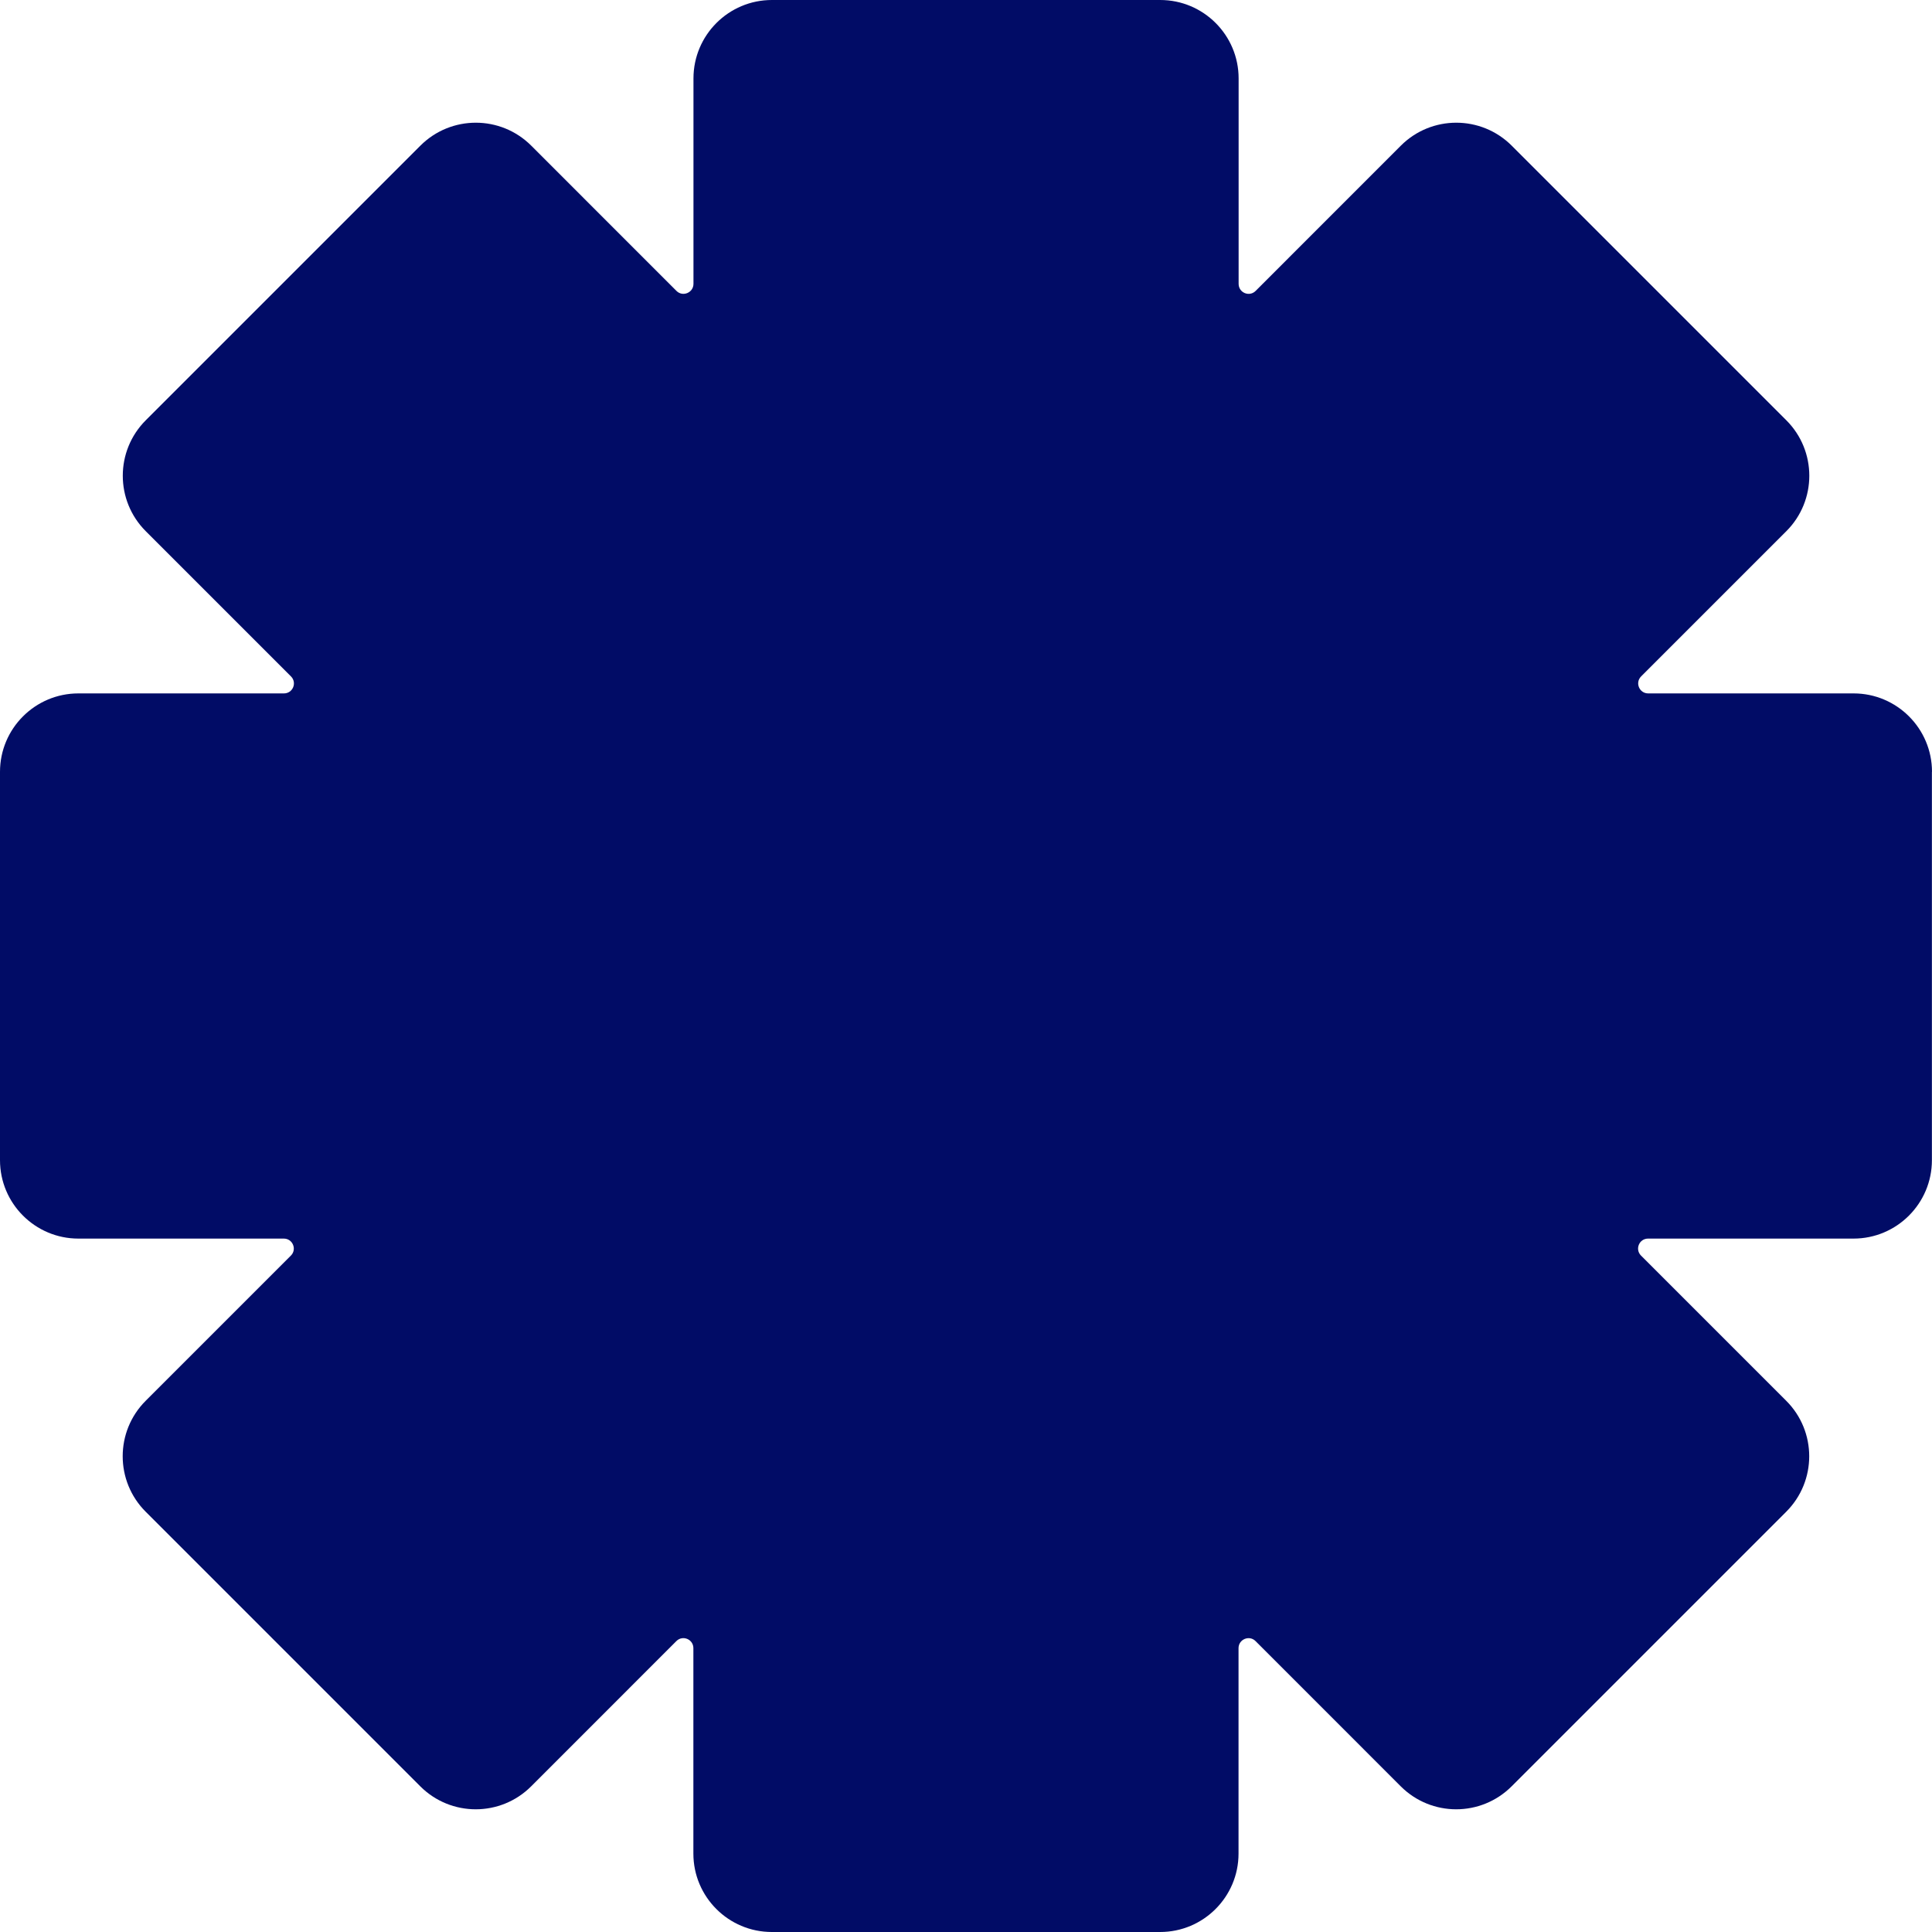 <svg width="64" height="64" viewBox="0 0 64 64" fill="none" xmlns="http://www.w3.org/2000/svg">
<path id="Vector" fill-rule="evenodd" clip-rule="evenodd" d="M64 25.568C64 24.134 62.836 22.97 61.403 22.97H54.598C54.305 22.97 54.156 22.616 54.364 22.407L59.175 17.596C60.189 16.582 60.189 14.937 59.175 13.923L50.078 4.826C49.063 3.811 47.419 3.811 46.404 4.826L41.594 9.637C41.386 9.845 41.031 9.698 41.031 9.402V2.598C41.031 1.164 39.867 0 38.433 0H25.57C24.136 0 22.972 1.164 22.972 2.598V9.402C22.972 9.695 22.617 9.845 22.409 9.637L17.599 4.826C16.584 3.811 14.94 3.811 13.925 4.826L4.828 13.923C3.814 14.937 3.814 16.582 4.828 17.596L9.639 22.407C9.847 22.616 9.701 22.97 9.405 22.97H2.597C1.164 22.97 0 24.134 0 25.568V38.432C0 39.866 1.164 41.03 2.597 41.03H9.402C9.695 41.03 9.844 41.385 9.636 41.593L4.825 46.404C3.811 47.418 3.811 49.063 4.825 50.077L13.922 59.174C14.937 60.189 16.581 60.189 17.596 59.174L22.406 54.363C22.614 54.155 22.969 54.302 22.969 54.598V61.403C22.969 62.836 24.133 64 25.567 64H38.431C39.864 64 41.028 62.836 41.028 61.403V54.598C41.028 54.305 41.383 54.155 41.591 54.363L46.401 59.174C47.416 60.189 49.06 60.189 50.075 59.174L59.172 50.077C60.186 49.063 60.186 47.418 59.172 46.404L54.361 41.593C54.153 41.385 54.299 41.03 54.595 41.03H61.4C62.833 41.03 63.997 39.866 63.997 38.432V25.568H64Z" fill="#010C66"/>
</svg>
